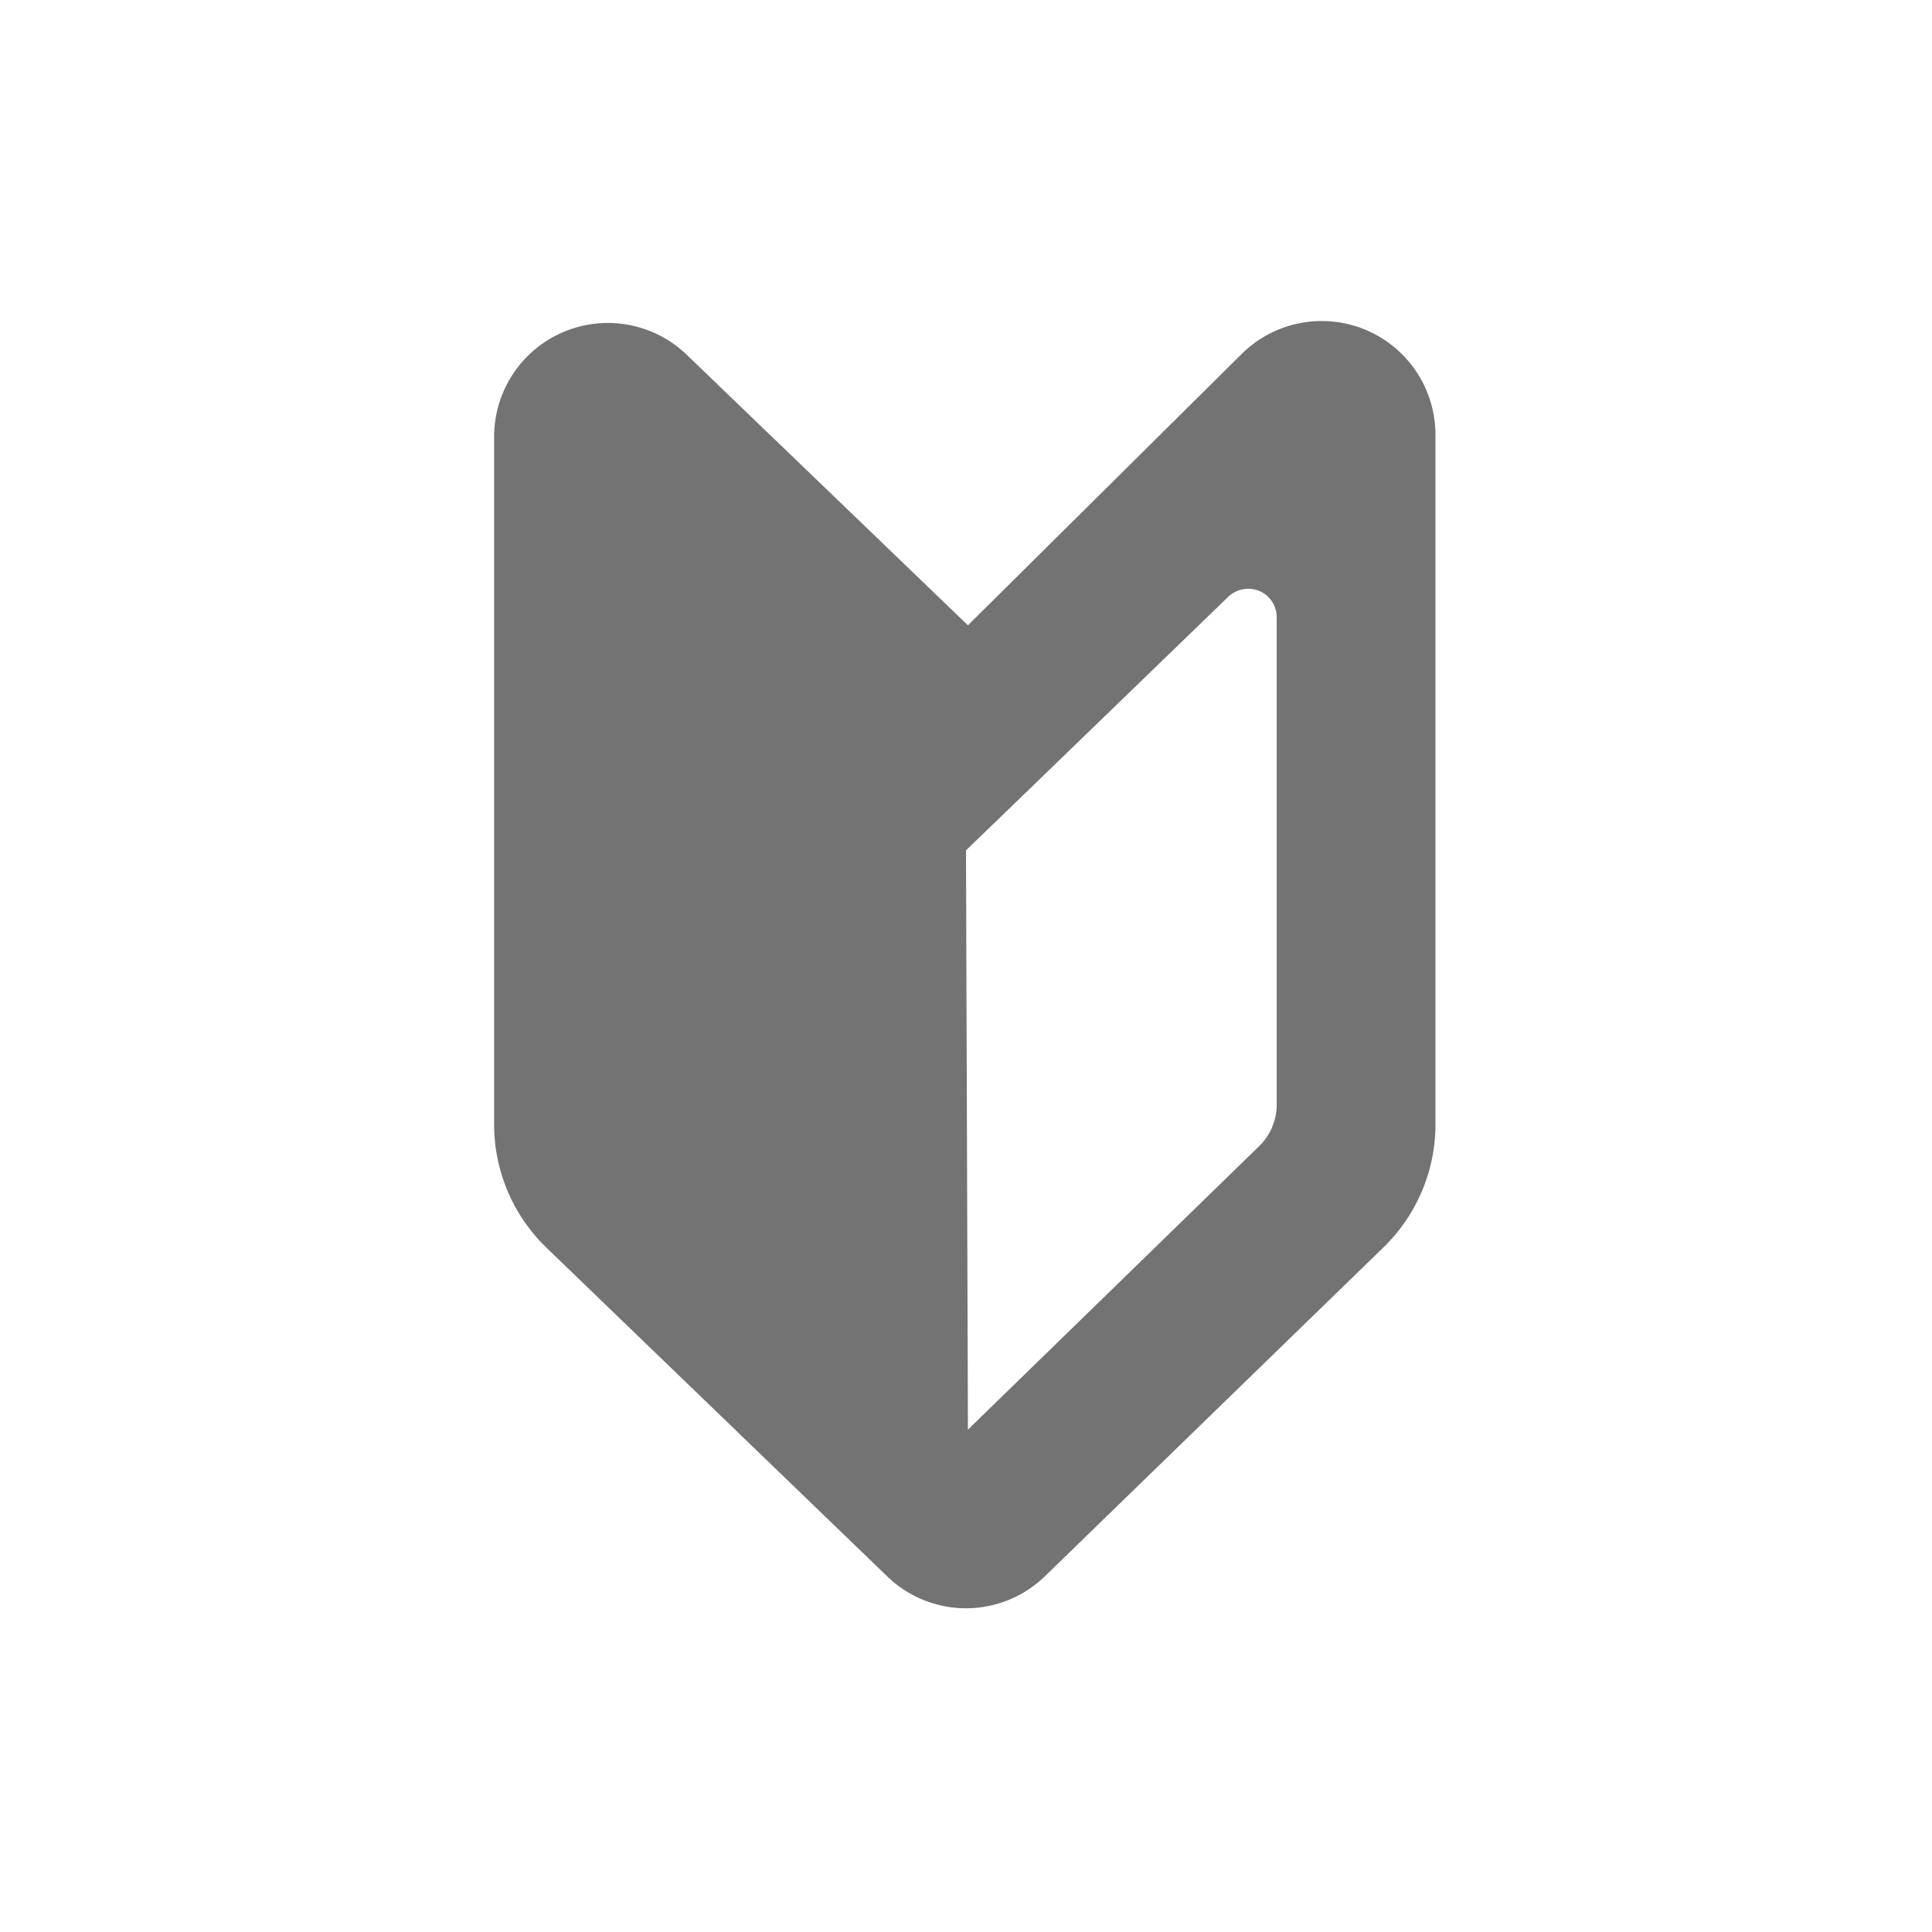 <svg xmlns="http://www.w3.org/2000/svg" viewBox="0 0 39.92 39.92"><defs><style>.cls-1{fill:#737373;}</style></defs><title>アートボード 22 のコピー 6</title><g id="メガメニューリンクアイコン"><path class="cls-1" d="M18.33,32.57a2.34,2.34,0,0,0,3.26,0l7-6.8a3.54,3.54,0,0,0,1.07-2.53V9a2.35,2.35,0,0,0-4-1.69L20,12.92,14.21,7.35a2.35,2.35,0,0,0-4,1.69v14.2a3.54,3.54,0,0,0,1.07,2.53Zm1.63-15,1.15-1.11,4.27-4.13a.6.6,0,0,1,.64-.12.59.59,0,0,1,.36.54V22.83a1.2,1.2,0,0,1-.36.85L20,29.54Z"/></g></svg>